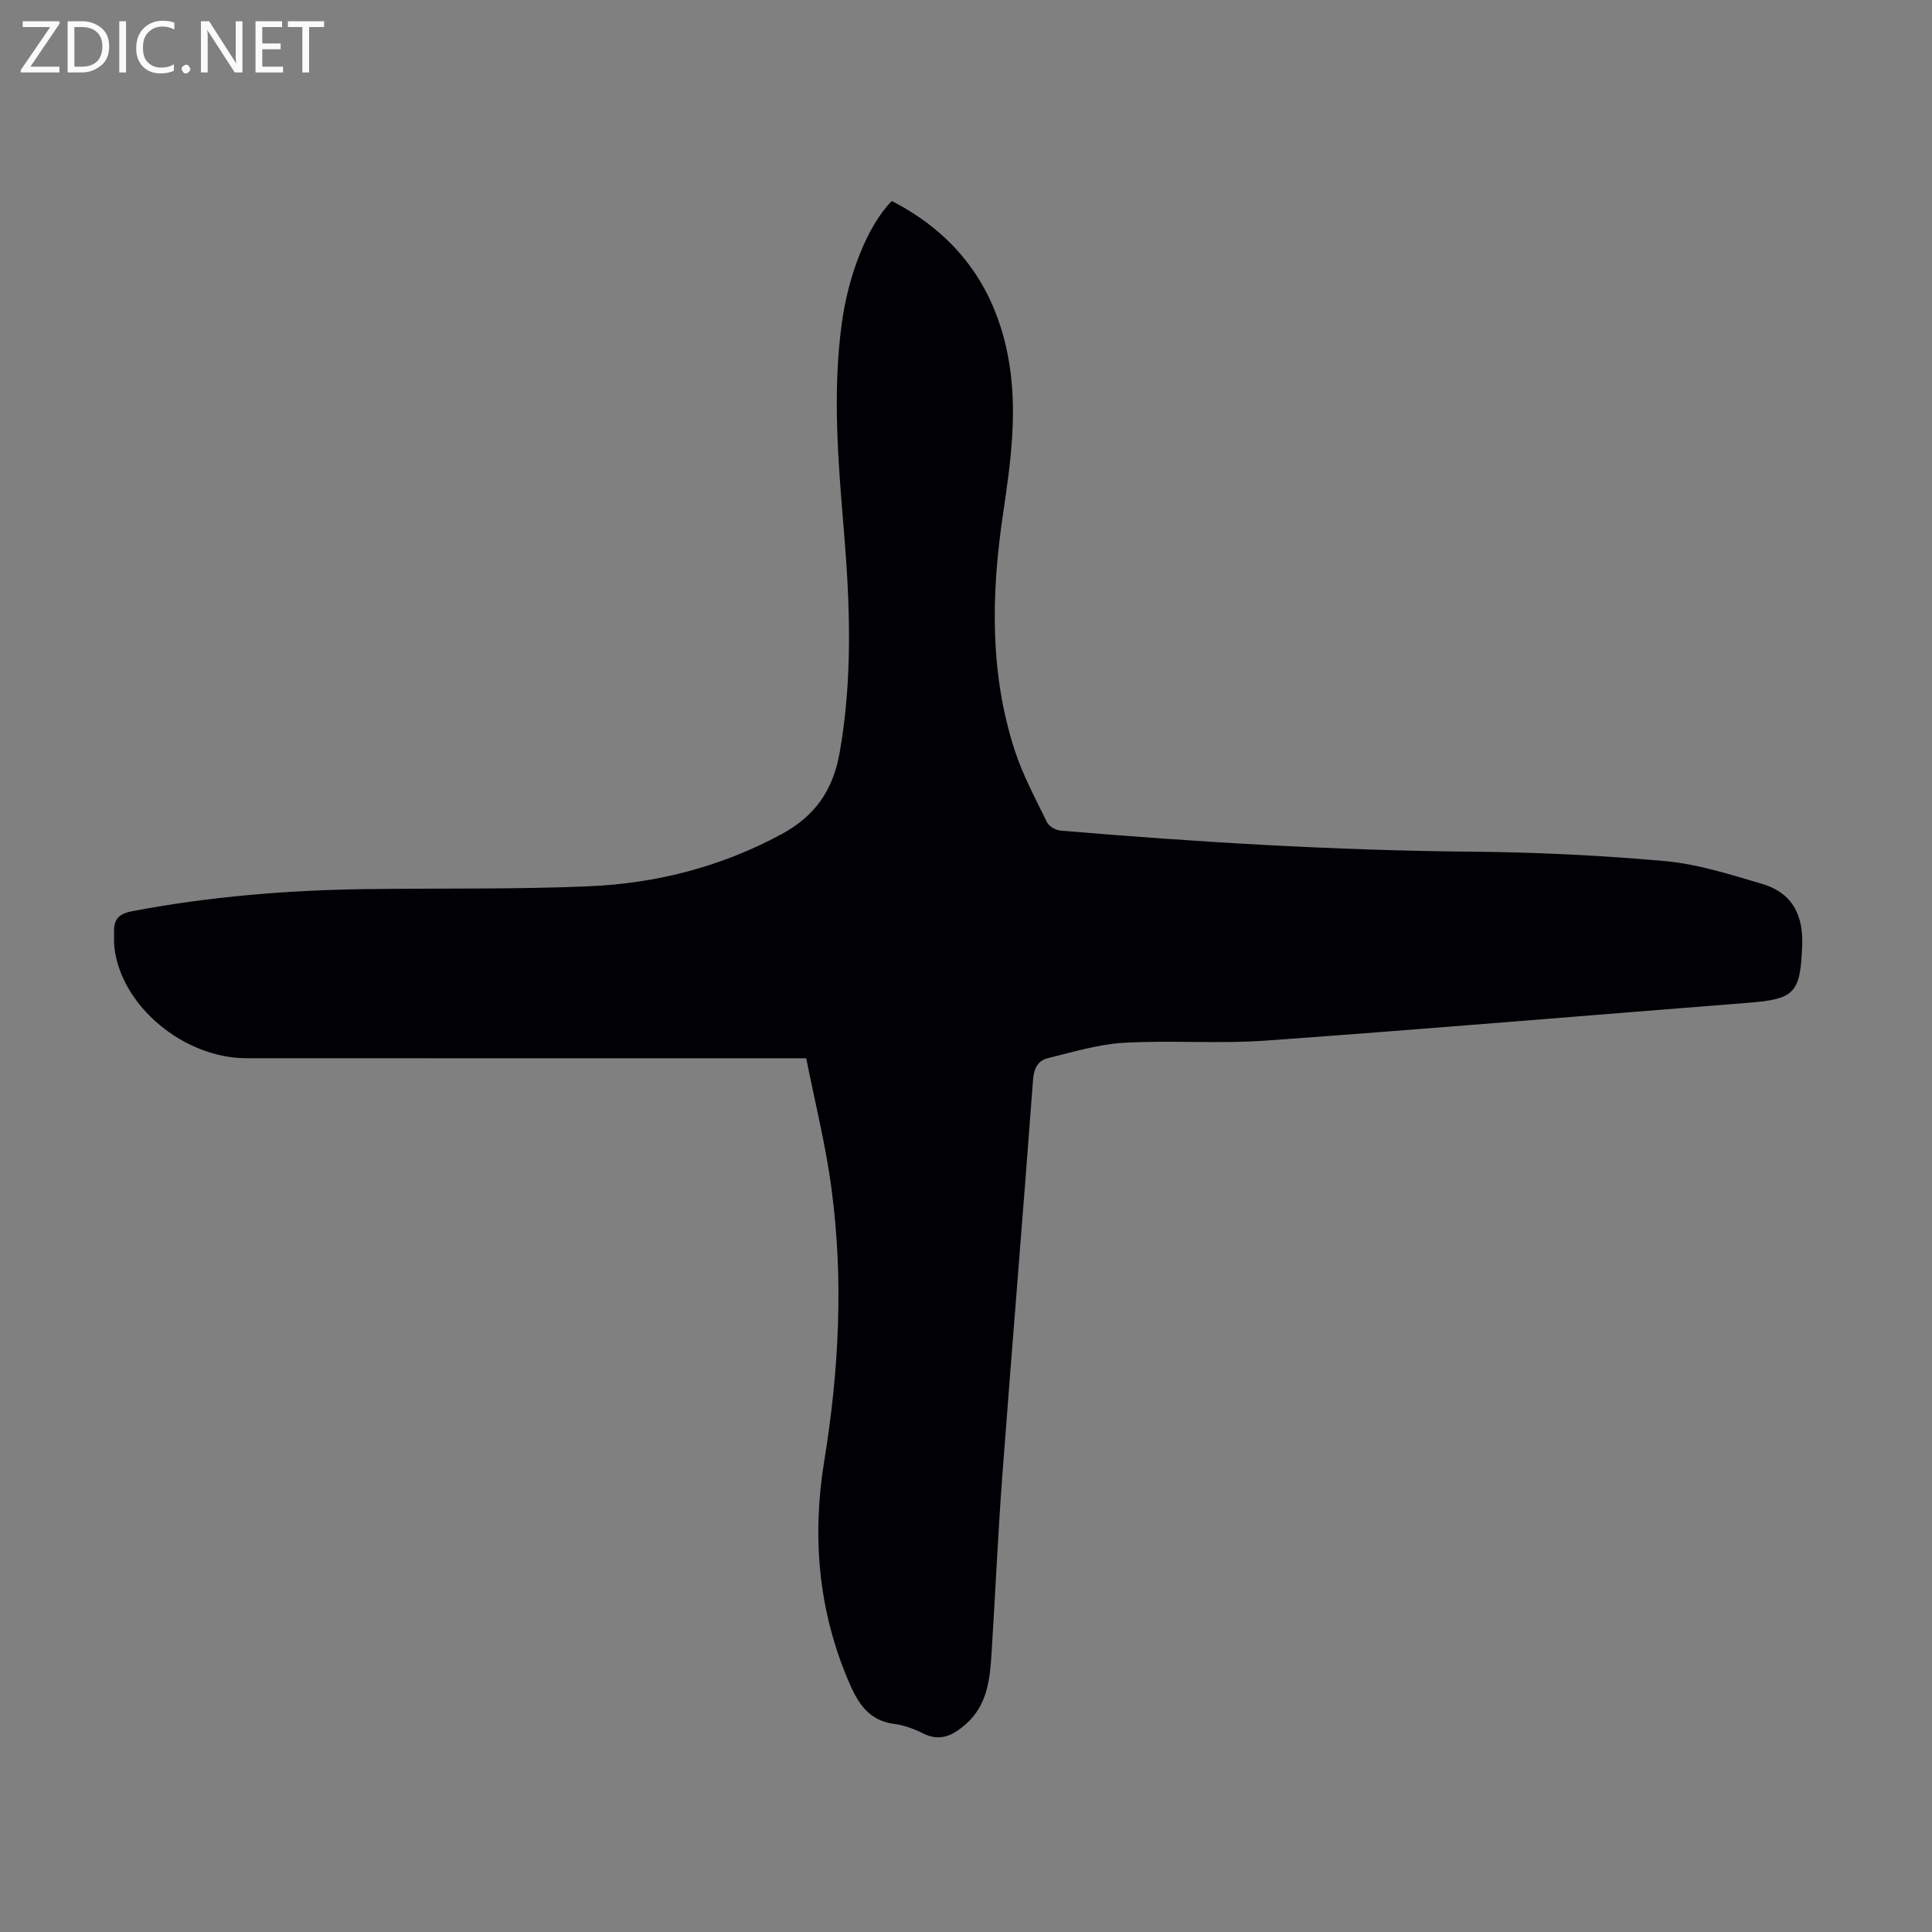 <svg enable-background="new 0 0 400 400" viewBox="0 0 400 400" xmlns="http://www.w3.org/2000/svg"><rect x="0" y="0" width="400" height="400" fill="#808080" stroke="none"/><g fill="#fafafb"><path d="m12.4 4.8-6.1 9h6v1.2h-8v-.5l6.1-8.9h-5.7v-1.2h7.6v.4z"/><path d="m14 15v-10.6h3c1.6 0 2.9.5 4 1.4s1.6 2.2 1.6 3.8-.5 3-1.6 3.9-2.4 1.5-4 1.5zm1.4-9.4v8.2h1.6c1.3 0 2.4-.4 3.1-1.1s1.1-1.8 1.1-3.1-.4-2.3-1.2-3-1.8-1-3.1-1z"/><path d="m26.1 4.4v10.6h-1.4v-10.6z"/><path d="m36.1 14.6c-.8.4-1.8.6-2.9.6-1.5 0-2.7-.5-3.6-1.4s-1.4-2.2-1.4-3.8c0-1.7.5-3.1 1.5-4.1s2.3-1.6 3.9-1.6c1 0 1.8.1 2.5.4v1.4c-.8-.4-1.6-.6-2.5-.6-1.2 0-2.1.4-2.9 1.2s-1.1 1.8-1.1 3.2c0 1.3.3 2.3 1 3s1.6 1.1 2.7 1.1c1 0 2-.2 2.7-.7v1.3z"/><path d="m37.6 14.3c0-.2.1-.5.3-.6s.4-.3.6-.3c.3 0 .5.1.6.3s.3.4.3.6-.1.4-.3.6-.4.3-.6.3c-.3 0-.5-.1-.6-.3s-.3-.4-.3-.6z"/><path d="m50.2 15h-1.6l-5.3-8.2c-.2-.2-.3-.5-.4-.7 0 .2.1.7.1 1.5v7.4h-1.4v-10.6h1.7l5.2 8.1c.2.4.4.6.4.7 0-.3-.1-.8-.1-1.5v-7.3h1.4z"/><path d="m58.6 15h-5.7v-10.6h5.5v1.2h-4.1v3.4h3.8v1.2h-3.8v3.6h4.3z"/><path d="m67.1 5.6h-3.1v9.4h-1.4v-9.4h-3v-1.2h7.5z"/></g><path d="m166.92 219.1c-2.44 0-4.44 0-6.45 0-36.49 0-72.97.01-109.46-.01-12.98-.01-25.86-10.79-27.31-22.8-.13-1.1-.07-2.23-.09-3.34-.04-2.58.91-3.76 3.78-4.3 15.99-3.04 32.12-4.35 48.36-4.57 15.43-.21 30.87.08 46.27-.59 13.96-.61 27.3-4.04 39.78-10.78 7.01-3.79 10.68-9.17 12.04-16.88 2.7-15.26 2.16-30.53.89-45.83-1.2-14.39-2.41-28.75-.43-43.19 1.35-9.82 5.23-19.98 10.33-25.2 13.13 6.76 21.17 17.32 24.02 31.9 2.17 11.09.63 22.04-1 33.02-2.43 16.42-2.76 32.8 2.43 48.8 1.68 5.16 4.31 10.03 6.7 14.93.41.84 1.8 1.62 2.8 1.71 28.31 2.39 56.65 4.1 85.08 4.36 13.4.12 26.82.76 40.16 1.96 6.71.61 13.32 2.76 19.86 4.66 5.84 1.69 8.42 5.71 8.47 11.83 0 .34-.02.67-.03 1.01-.37 9.92-1.58 11.08-11.31 11.84-33.22 2.6-66.43 5.42-99.67 7.81-9.79.7-19.69-.1-29.5.46-5.26.3-10.47 1.91-15.65 3.17-2.1.51-2.93 2.07-3.11 4.49-2.03 27.33-4.31 54.64-6.36 81.96-.92 12.26-1.45 24.54-2.23 36.81-.34 5.39-.89 10.76-5.37 14.67-2.57 2.24-5.22 3.67-8.75 1.91-1.88-.94-3.96-1.73-6.03-1.99-5.33-.69-7.51-4.31-9.41-8.73-6.32-14.75-7.63-30.03-5.08-45.7 3.04-18.66 4.02-37.4 1.53-56.15-1.17-9.08-3.43-18-5.26-27.24z" fill="#010105"/></svg>
